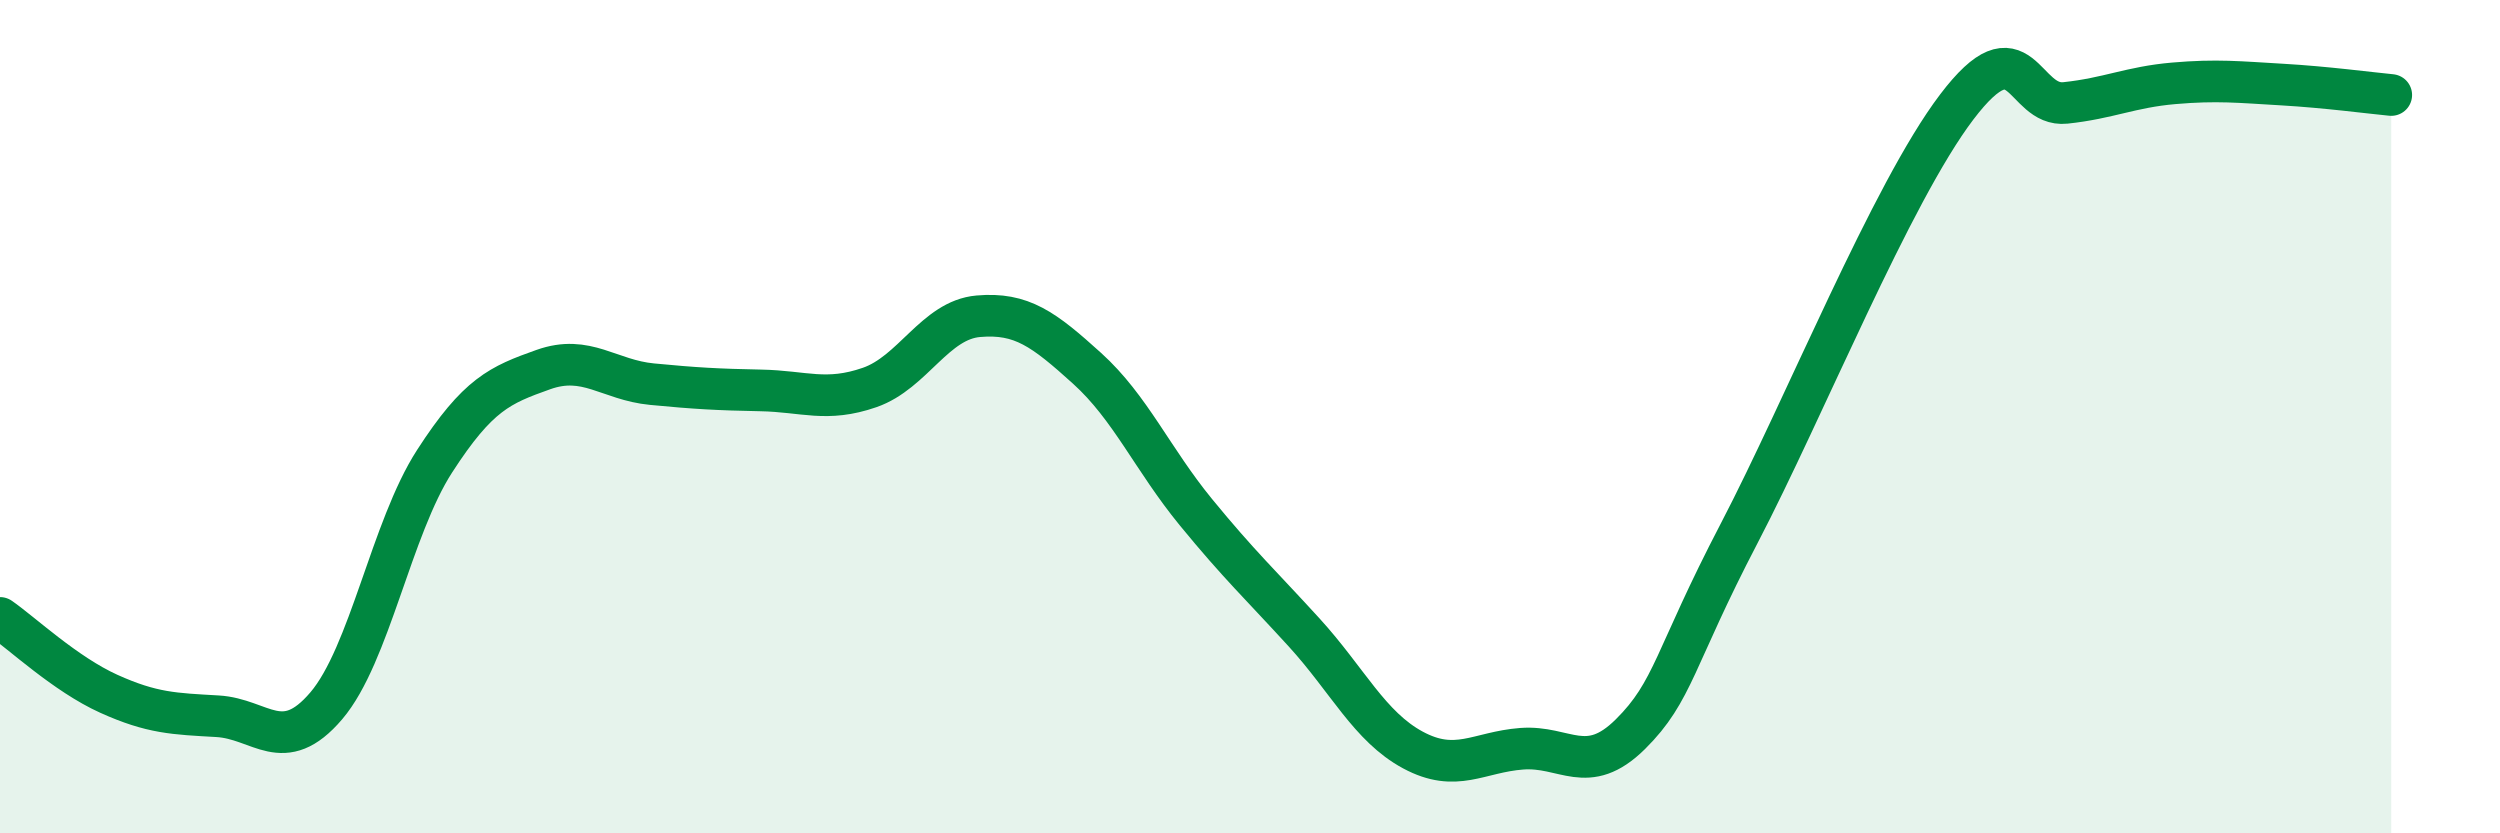 
    <svg width="60" height="20" viewBox="0 0 60 20" xmlns="http://www.w3.org/2000/svg">
      <path
        d="M 0,14.83 C 0.52,15.19 1.57,16.18 2.61,16.65 C 3.65,17.12 4.18,17.13 5.22,17.19 C 6.26,17.25 6.79,18.16 7.83,16.94 C 8.87,15.72 9.39,12.68 10.43,11.07 C 11.47,9.46 12,9.24 13.04,8.87 C 14.08,8.5 14.61,9.12 15.65,9.22 C 16.69,9.32 17.22,9.35 18.26,9.37 C 19.3,9.39 19.83,9.66 20.87,9.3 C 21.91,8.94 22.44,7.68 23.48,7.59 C 24.52,7.5 25.05,7.9 26.09,8.84 C 27.13,9.78 27.66,11.02 28.7,12.29 C 29.74,13.56 30.26,14.04 31.3,15.18 C 32.34,16.32 32.87,17.44 33.91,18 C 34.95,18.56 35.48,18.05 36.52,17.97 C 37.56,17.89 38.09,18.65 39.13,17.62 C 40.17,16.59 40.17,15.81 41.74,12.8 C 43.31,9.79 45.39,4.64 46.96,2.57 C 48.53,0.5 48.53,2.58 49.57,2.47 C 50.61,2.36 51.13,2.09 52.17,2 C 53.21,1.91 53.74,1.97 54.78,2.03 C 55.82,2.09 56.87,2.23 57.39,2.28L57.39 20L0 20Z"
        fill="#008740"
        opacity="0.1"
        stroke-linecap="round"
        stroke-linejoin="round"
      />
      <path
        d="M 0,14.83 C 0.52,15.19 1.57,16.18 2.61,16.65 C 3.65,17.12 4.18,17.13 5.22,17.19 C 6.26,17.25 6.79,18.16 7.83,16.94 C 8.87,15.72 9.39,12.68 10.43,11.07 C 11.47,9.46 12,9.24 13.04,8.87 C 14.08,8.5 14.61,9.12 15.65,9.22 C 16.69,9.32 17.22,9.35 18.26,9.37 C 19.3,9.39 19.83,9.66 20.87,9.3 C 21.91,8.94 22.44,7.68 23.48,7.59 C 24.52,7.5 25.05,7.9 26.09,8.84 C 27.13,9.78 27.66,11.02 28.7,12.29 C 29.74,13.56 30.26,14.04 31.3,15.18 C 32.34,16.32 32.87,17.44 33.91,18 C 34.95,18.56 35.48,18.05 36.52,17.97 C 37.56,17.89 38.09,18.65 39.13,17.62 C 40.17,16.59 40.17,15.81 41.74,12.8 C 43.31,9.79 45.39,4.64 46.96,2.57 C 48.53,0.5 48.53,2.58 49.57,2.47 C 50.61,2.36 51.13,2.09 52.17,2 C 53.21,1.91 53.74,1.97 54.78,2.03 C 55.82,2.09 56.87,2.23 57.39,2.28"
        stroke="#008740"
        stroke-width="1"
        fill="none"
        stroke-linecap="round"
        stroke-linejoin="round"
      />
    </svg>
  